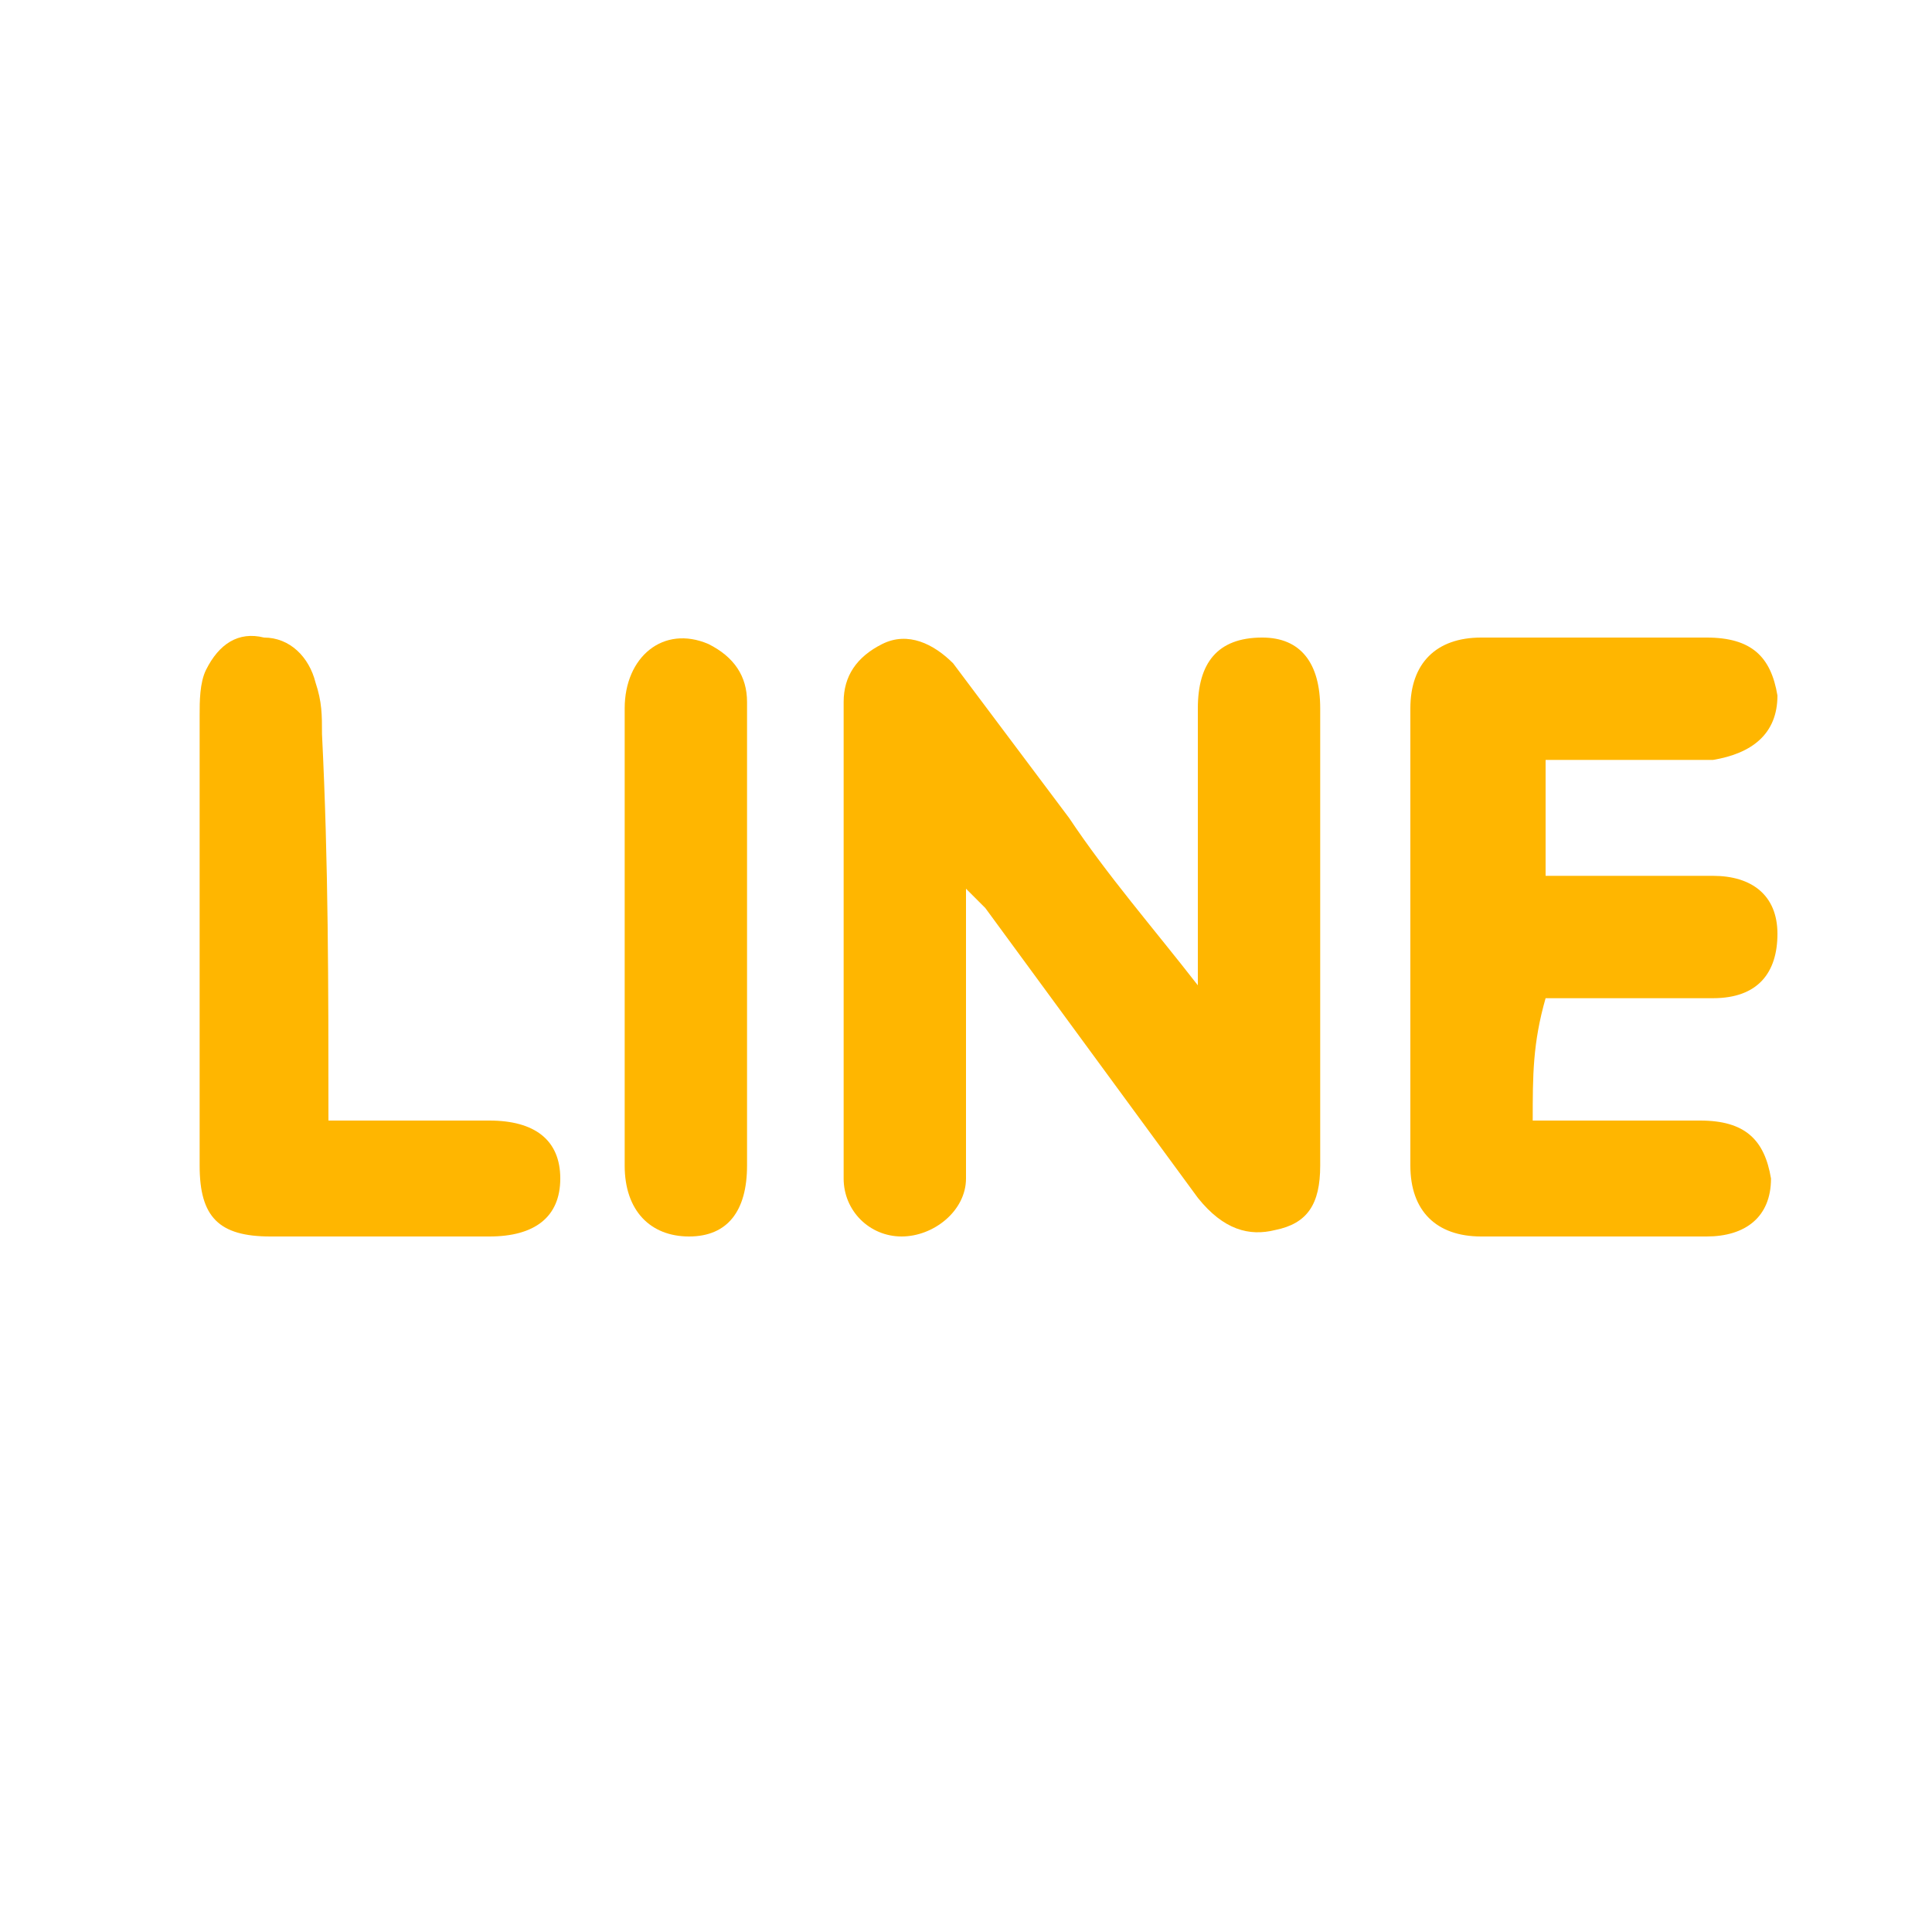<?xml version="1.0" encoding="utf-8"?>
<!-- Generator: Adobe Illustrator 21.1.0, SVG Export Plug-In . SVG Version: 6.00 Build 0)  -->
<svg version="1.1" id="圖層_1" xmlns="http://www.w3.org/2000/svg" xmlns:xlink="http://www.w3.org/1999/xlink" x="0px" y="0px"
	 viewBox="0 0 30 30" style="enable-background:new 0 0 30 30;" xml:space="preserve">
<style type="text/css">
	.st0{fill:#FFB600;}
</style>
<g>
	<path class="st0" d="M15,13.9c0,1.2,0,2.5,0,3.7c0,0.2,0,0.5,0,0.7c0,0.5-0.5,0.9-1,0.9c-0.5,0-0.9-0.4-0.9-0.9c0-2.5,0-4.9,0-7.4
		c0-0.4,0.2-0.7,0.6-0.9c0.4-0.2,0.8,0,1.1,0.3c0.6,0.8,1.2,1.6,1.8,2.4c0.6,0.9,1.3,1.7,2,2.6c0-0.2,0-0.3,0-0.5c0-1.3,0-2.5,0-3.8
		c0-0.7,0.3-1.1,1-1.1c0.6,0,0.9,0.4,0.9,1.1c0,2.4,0,4.7,0,7.1c0,0.6-0.2,0.9-0.7,1c-0.4,0.1-0.8,0-1.2-0.5c-1.1-1.5-2.2-3-3.3-4.5
		c-0.1-0.1-0.2-0.2-0.3-0.3C15,13.9,15,13.9,15,13.9z"/>
	<path class="st0" d="M23.8,17.4c0.9,0,1.7,0,2.6,0c0.7,0,1,0.3,1.1,0.9c0,0.6-0.4,0.9-1,0.9c-1.2,0-2.3,0-3.5,0
		c-0.7,0-1.1-0.4-1.1-1.1c0-2.4,0-4.7,0-7.1c0-0.7,0.4-1.1,1.1-1.1c1.2,0,2.3,0,3.5,0c0.7,0,1,0.3,1.1,0.9c0,0.6-0.4,0.9-1,1
		c-0.8,0-1.7,0-2.6,0c0,0.6,0,1.2,0,1.8c0.4,0,0.8,0,1.2,0c0.5,0,0.9,0,1.4,0c0.6,0,1,0.3,1,0.9c0,0.6-0.3,1-1,1c-0.7,0-1.4,0-2.1,0
		c-0.2,0-0.3,0-0.5,0C23.8,16.2,23.8,16.7,23.8,17.4z"/>
	<path class="st0" d="M5.1,17.4c0.9,0,1.7,0,2.5,0c0.7,0,1.1,0.3,1.1,0.9c0,0.6-0.4,0.9-1.1,0.9c-1.1,0-2.2,0-3.4,0
		c-0.8,0-1.1-0.3-1.1-1.1c0-2.3,0-4.6,0-7c0-0.2,0-0.5,0.1-0.7c0.2-0.4,0.5-0.6,0.9-0.5c0.4,0,0.7,0.3,0.8,0.7
		c0.1,0.3,0.1,0.5,0.1,0.8C5.1,13.4,5.1,15.3,5.1,17.4z"/>
	<path class="st0" d="M11.6,14.6c0,1.2,0,2.4,0,3.5c0,0.7-0.3,1.1-0.9,1.1c-0.6,0-1-0.4-1-1.1c0-2.4,0-4.7,0-7.1
		c0-0.8,0.6-1.3,1.3-1c0.4,0.2,0.6,0.5,0.6,0.9C11.6,12.2,11.6,13.4,11.6,14.6C11.6,14.6,11.6,14.6,11.6,14.6z"/>
</g>
</svg>
